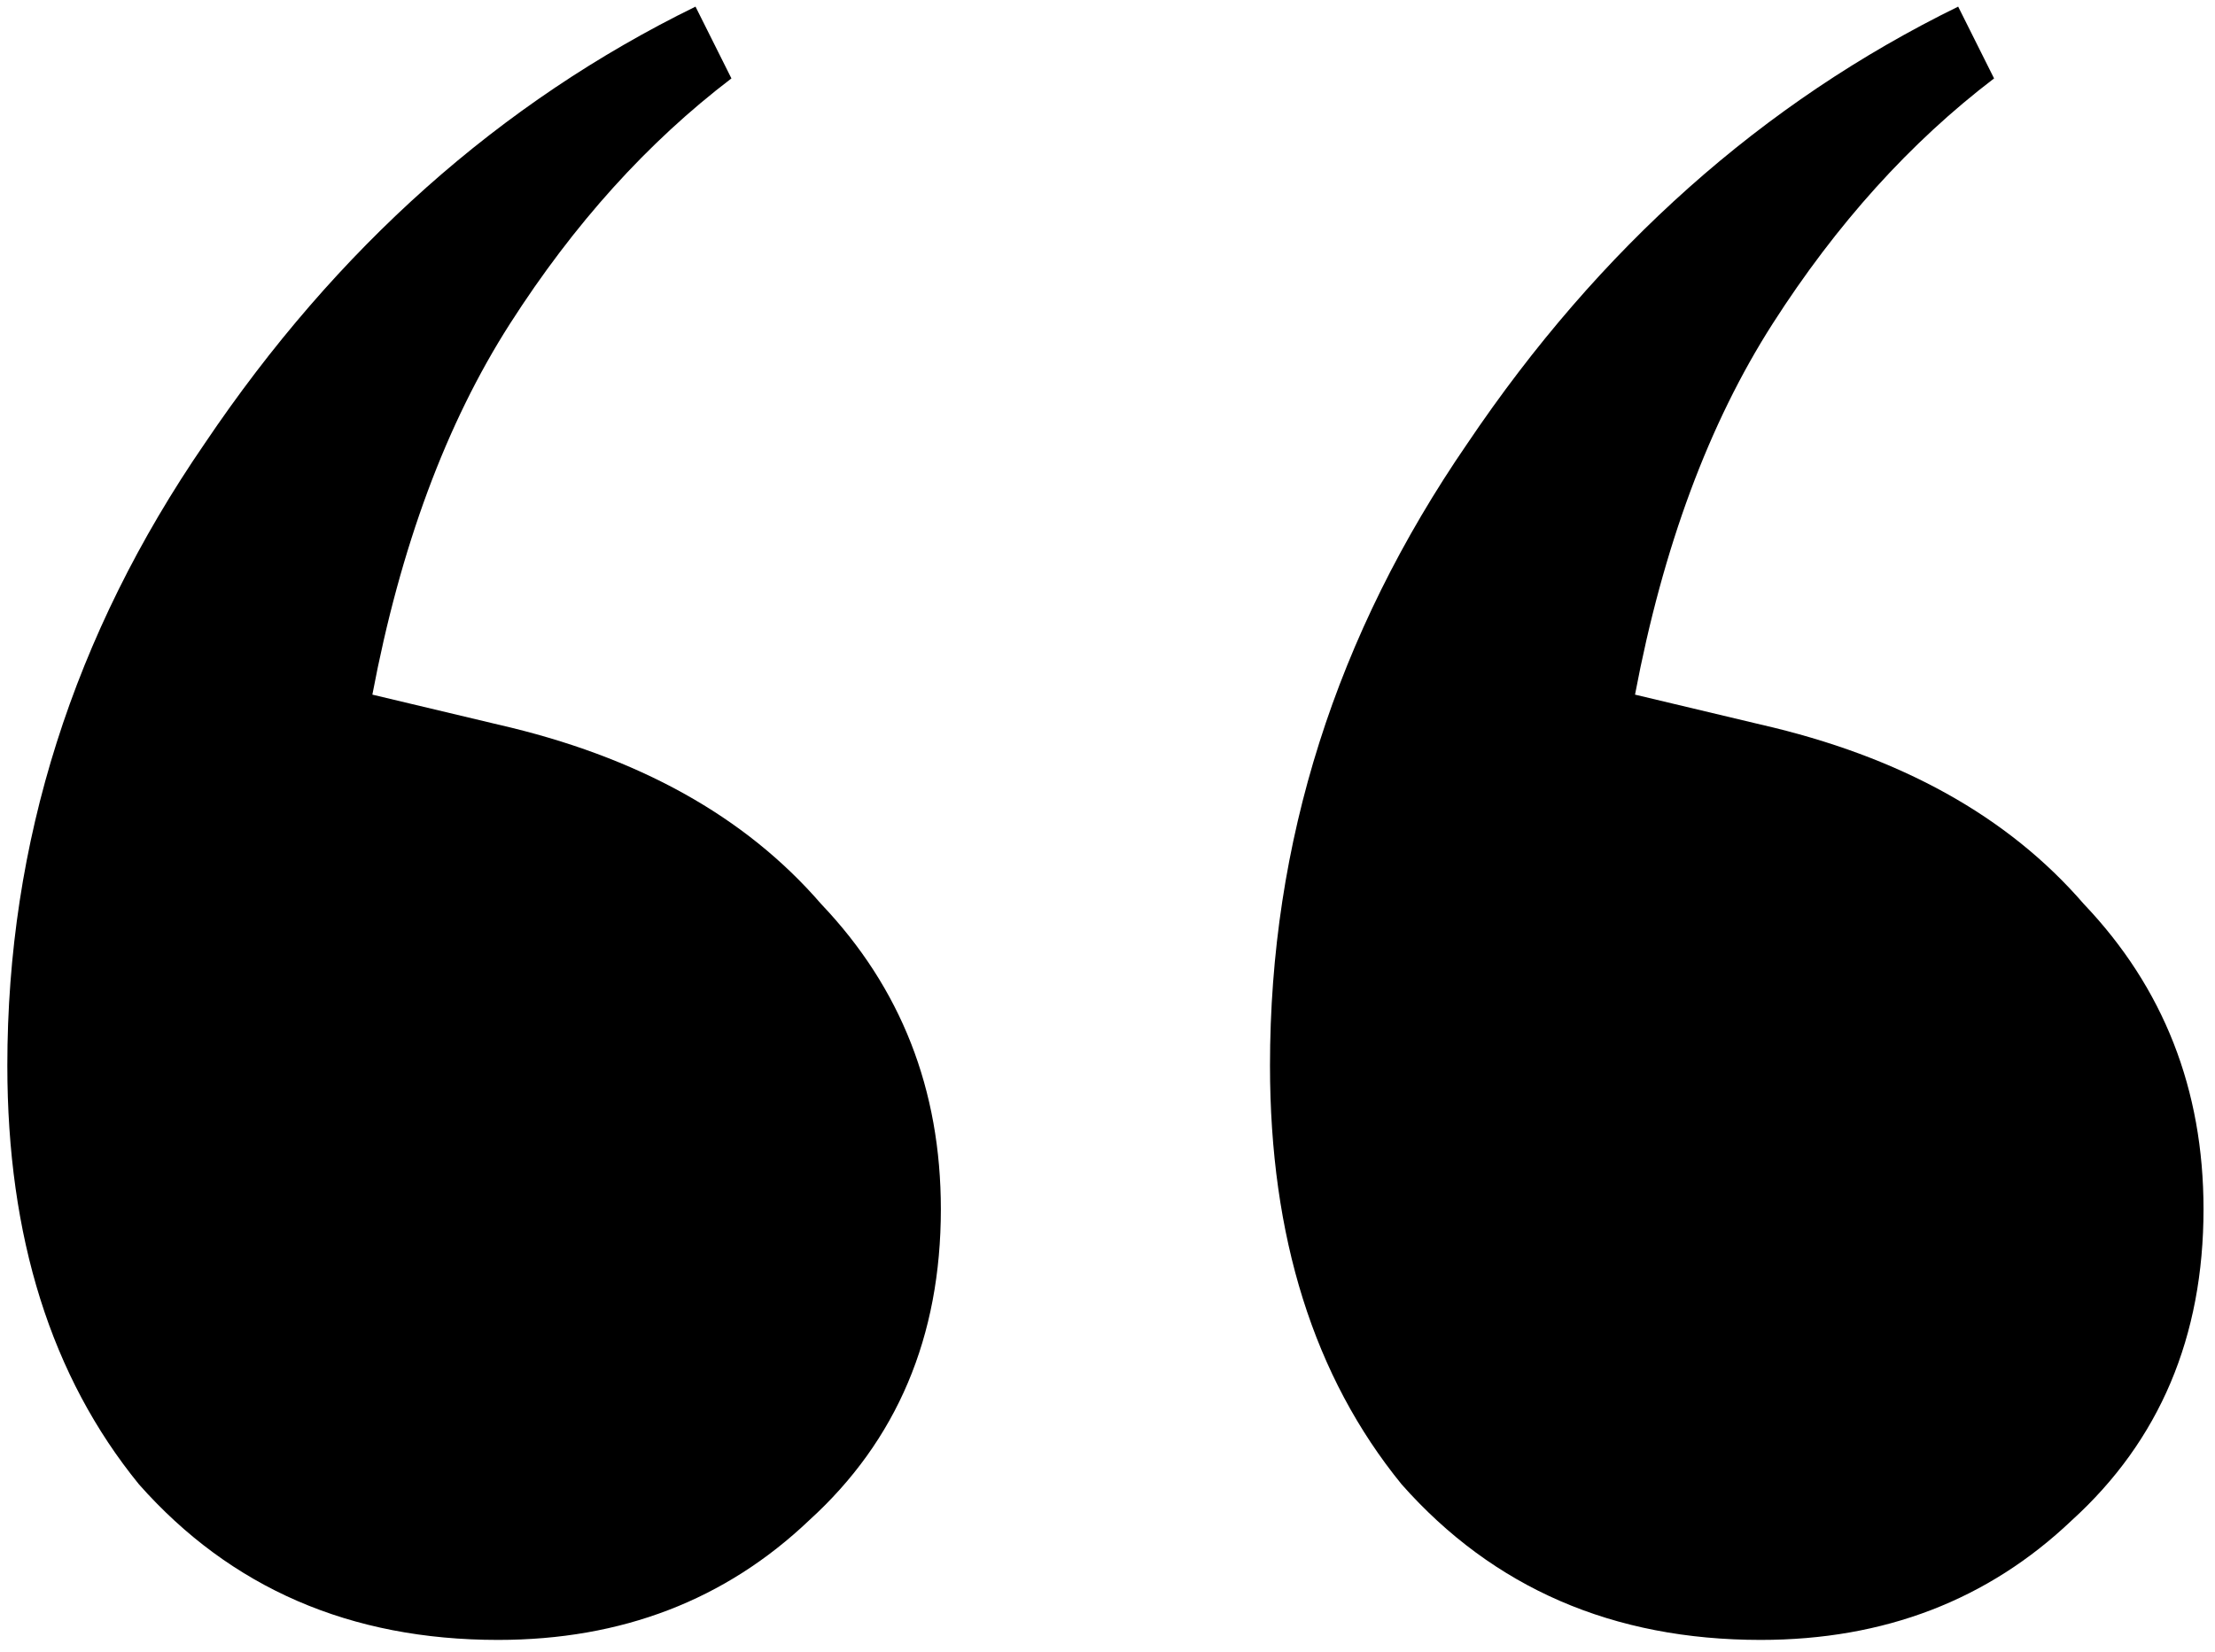 <?xml version="1.0" encoding="UTF-8"?> <svg xmlns="http://www.w3.org/2000/svg" width="181" height="135" viewBox="0 0 181 135" fill="none"> <path d="M40.697 134.038C28.636 134.038 18.855 129.8 11.357 121.324C4.185 112.522 0.599 101.112 0.599 87.094C0.599 68.838 5.978 51.886 16.736 36.238C27.494 20.264 40.861 8.365 56.834 0.541L59.769 6.409C52.922 11.625 46.892 18.308 41.675 26.458C36.459 34.608 32.711 44.714 30.428 56.776L40.697 59.221C52.108 61.829 60.91 66.719 67.103 73.891C73.624 80.737 76.883 89.05 76.883 98.83C76.883 109.262 73.297 117.738 66.126 124.258C59.279 130.778 50.803 134.038 40.697 134.038ZM143.876 134.038C131.814 134.038 122.034 129.8 114.536 121.324C107.364 112.522 103.778 101.112 103.778 87.094C103.778 68.838 109.157 51.886 119.915 36.238C130.673 20.264 144.039 8.365 160.013 0.541L162.947 6.409C156.101 11.625 150.07 18.308 144.854 26.458C139.638 34.608 135.889 44.714 133.607 56.776L143.876 59.221C155.286 61.829 164.088 66.719 170.282 73.891C176.802 80.737 180.062 89.05 180.062 98.83C180.062 109.262 176.476 117.738 169.304 124.258C162.458 130.778 153.982 134.038 143.876 134.038Z" fill="black"></path> </svg> 